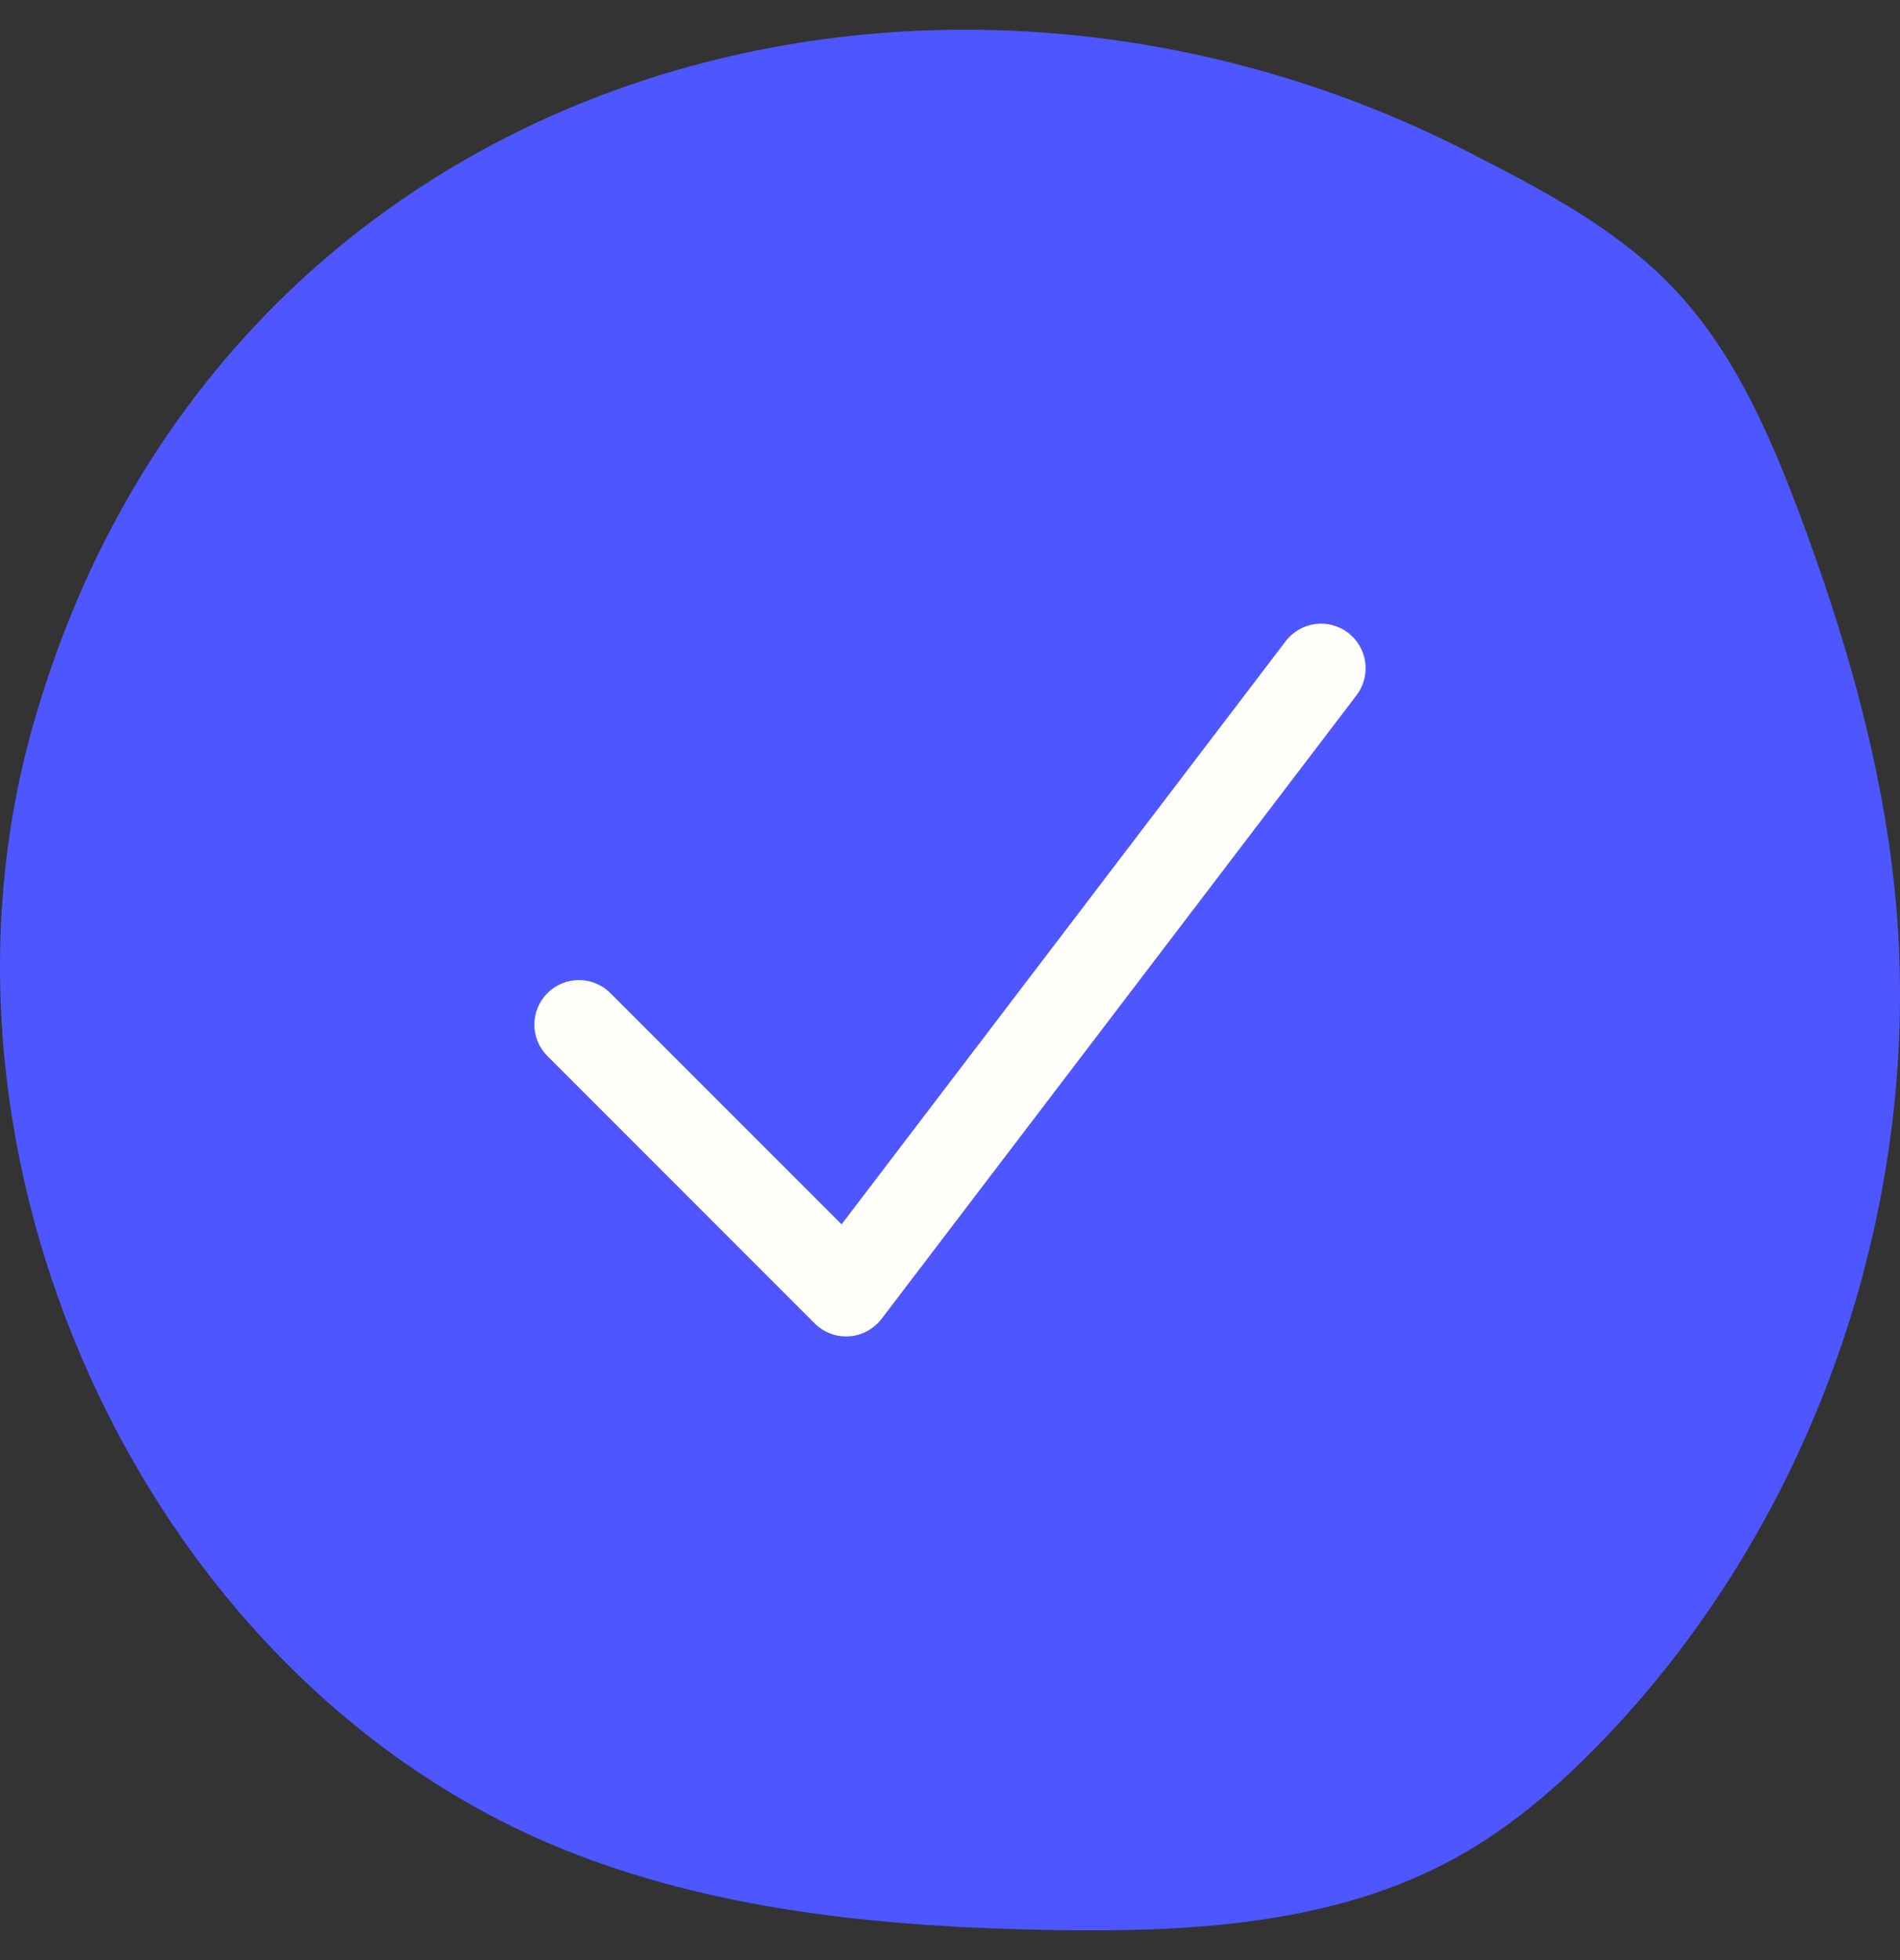 <svg width="32" height="33" viewBox="0 0 32 33" fill="none" xmlns="http://www.w3.org/2000/svg">
<rect x="0" y="0" width="32" height="33" fill="#333333" stroke="none"/>
<path d="M0.543 12.259C-1.544 19.694 2.572 28.485 9.71 31.224C12.247 32.197 14.996 32.446 17.708 32.494C20.045 32.534 22.483 32.406 24.534 31.269C25.477 30.746 26.302 30.027 27.049 29.244C30.613 25.507 32.44 20.141 31.91 14.974C31.688 12.813 31.078 10.71 30.318 8.678C29.802 7.297 29.195 5.911 28.182 4.849C27.226 3.845 25.974 3.196 24.745 2.566C15.561 -2.149 3.632 1.257 0.543 12.259Z" fill="#4D56FF"/>
<path fill-rule="evenodd" clip-rule="evenodd" d="M22.704 10.653C23.034 10.905 23.098 11.375 22.847 11.705L14.847 22.205C14.715 22.377 14.516 22.484 14.3 22.498C14.084 22.513 13.873 22.433 13.72 22.28L9.22 17.78C8.927 17.488 8.927 17.013 9.22 16.72C9.513 16.427 9.987 16.427 10.28 16.72L14.174 20.613L21.653 10.796C21.904 10.466 22.375 10.402 22.704 10.653Z" fill="#FFFEFA"/>
</svg>
